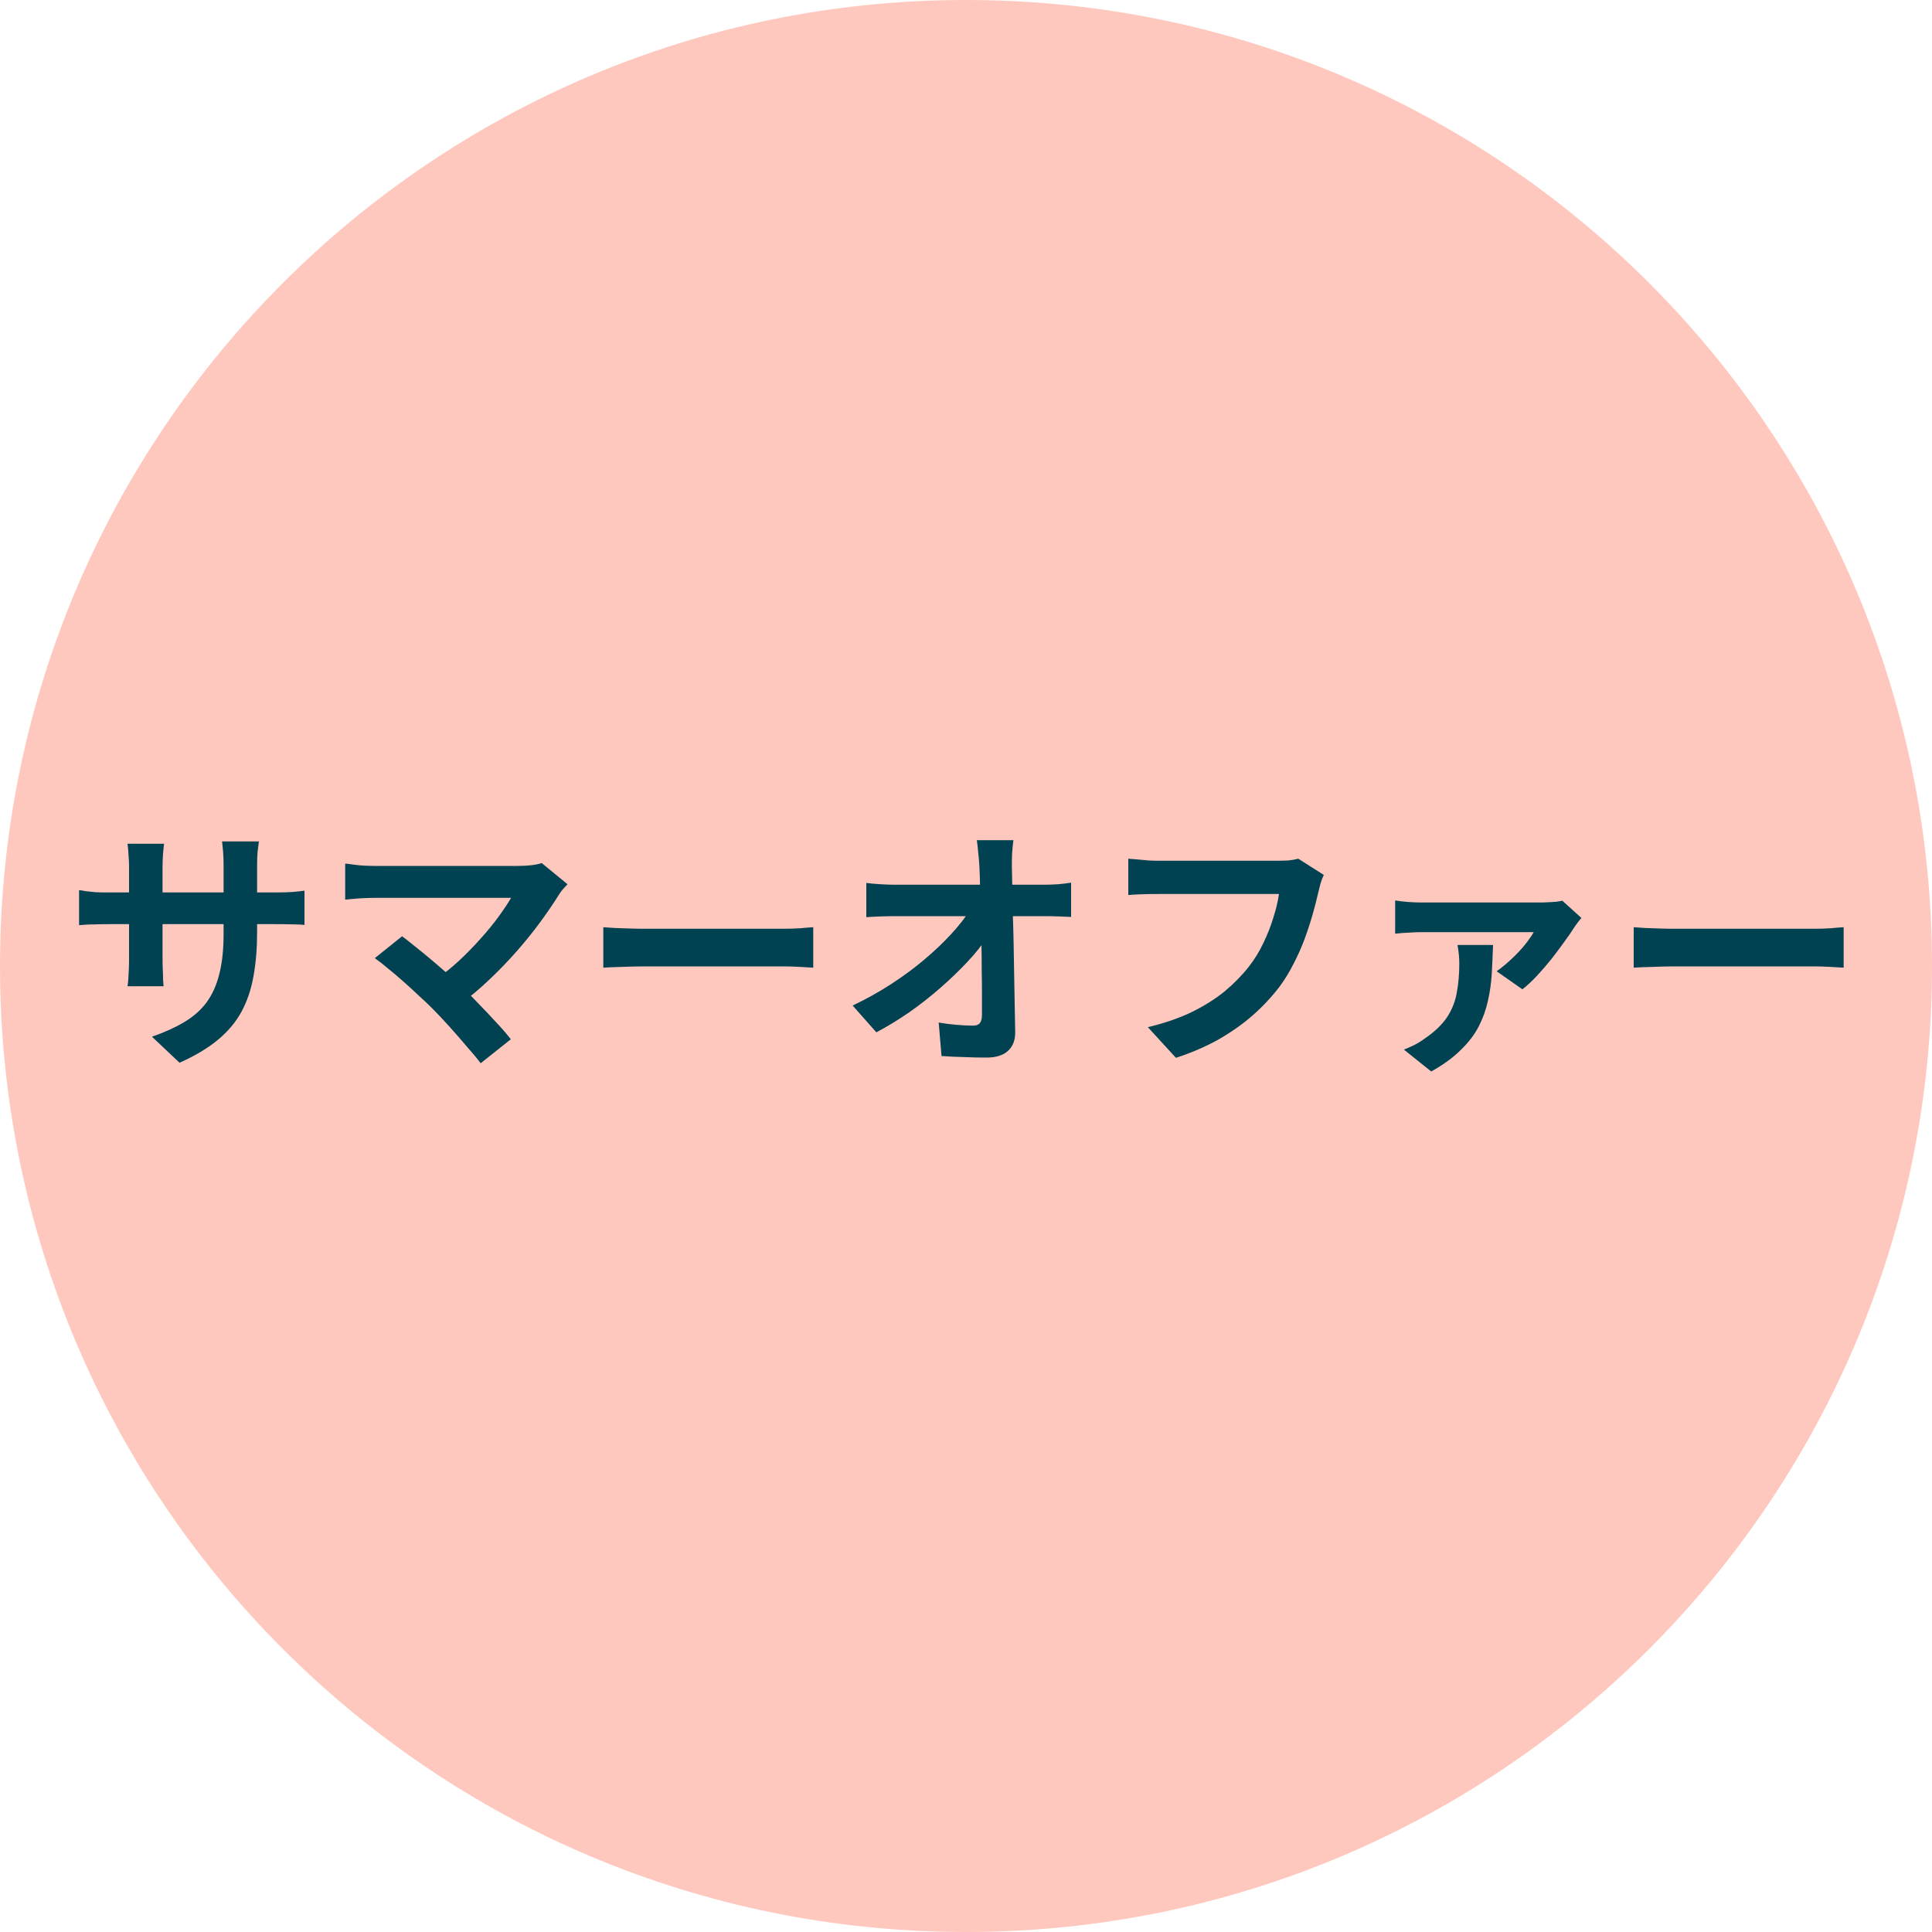 <svg width="120" height="120" viewBox="0 0 120 120" fill="none" xmlns="http://www.w3.org/2000/svg">
<g clip-path="url(#clip0_1199_27)">
<path d="M120 60C120 26.863 93.137 0 60 0C26.863 0 0 26.863 0 60C0 93.137 26.863 120 60 120C93.137 120 120 93.137 120 60Z" fill="#FFC8BE"/>
<path d="M15.968 57.928C15.968 58.92 15.893 59.821 15.744 60.632C15.605 61.432 15.36 62.163 15.008 62.824C14.656 63.475 14.165 64.061 13.536 64.584C12.907 65.107 12.112 65.581 11.152 66.008L9.44 64.392C10.208 64.125 10.869 63.827 11.424 63.496C11.989 63.165 12.453 62.76 12.816 62.28C13.179 61.789 13.445 61.203 13.616 60.52C13.797 59.827 13.888 58.989 13.888 58.008V53.752C13.888 53.421 13.877 53.133 13.856 52.888C13.835 52.632 13.813 52.424 13.792 52.264H16.08C16.059 52.424 16.032 52.632 16 52.888C15.979 53.133 15.968 53.421 15.968 53.752V57.928ZM10.192 52.408C10.171 52.557 10.149 52.76 10.128 53.016C10.107 53.261 10.096 53.539 10.096 53.848V59.576C10.096 59.811 10.101 60.04 10.112 60.264C10.123 60.477 10.128 60.669 10.128 60.84C10.139 61 10.149 61.139 10.16 61.256H7.92C7.941 61.139 7.957 61 7.968 60.84C7.979 60.669 7.989 60.477 8 60.264C8.011 60.04 8.016 59.811 8.016 59.576V53.848C8.016 53.613 8.005 53.373 7.984 53.128C7.973 52.883 7.952 52.643 7.92 52.408H10.192ZM4.912 55.288C5.019 55.299 5.157 55.32 5.328 55.352C5.499 55.373 5.696 55.395 5.92 55.416C6.144 55.427 6.389 55.432 6.656 55.432H17.152C17.579 55.432 17.925 55.421 18.192 55.4C18.459 55.379 18.699 55.352 18.912 55.32V57.448C18.741 57.427 18.512 57.416 18.224 57.416C17.936 57.405 17.579 57.4 17.152 57.4H6.656C6.389 57.4 6.144 57.405 5.92 57.416C5.707 57.416 5.515 57.421 5.344 57.432C5.184 57.443 5.04 57.453 4.912 57.464V55.288ZM35.248 54.92C35.131 55.048 35.024 55.165 34.928 55.272C34.843 55.379 34.768 55.485 34.704 55.592C34.384 56.104 34.005 56.659 33.568 57.256C33.131 57.853 32.645 58.456 32.112 59.064C31.579 59.672 31.013 60.259 30.416 60.824C29.829 61.389 29.221 61.901 28.592 62.36L27.008 60.872C27.541 60.509 28.043 60.109 28.512 59.672C28.992 59.224 29.435 58.771 29.84 58.312C30.256 57.853 30.624 57.405 30.944 56.968C31.264 56.531 31.531 56.131 31.744 55.768C31.531 55.768 31.248 55.768 30.896 55.768C30.544 55.768 30.133 55.768 29.664 55.768C29.205 55.768 28.72 55.768 28.208 55.768C27.696 55.768 27.184 55.768 26.672 55.768C26.171 55.768 25.691 55.768 25.232 55.768C24.784 55.768 24.389 55.768 24.048 55.768C23.717 55.768 23.461 55.768 23.28 55.768C23.067 55.768 22.837 55.773 22.592 55.784C22.357 55.795 22.133 55.811 21.92 55.832C21.707 55.853 21.547 55.869 21.44 55.88V53.64C21.579 53.651 21.755 53.672 21.968 53.704C22.192 53.736 22.421 53.757 22.656 53.768C22.891 53.779 23.099 53.784 23.28 53.784C23.419 53.784 23.653 53.784 23.984 53.784C24.325 53.784 24.725 53.784 25.184 53.784C25.643 53.784 26.133 53.784 26.656 53.784C27.189 53.784 27.723 53.784 28.256 53.784C28.8 53.784 29.323 53.784 29.824 53.784C30.325 53.784 30.773 53.784 31.168 53.784C31.573 53.784 31.904 53.784 32.16 53.784C32.789 53.784 33.285 53.725 33.648 53.608L35.248 54.92ZM26.8 62.584C26.565 62.349 26.293 62.093 25.984 61.816C25.685 61.528 25.371 61.24 25.04 60.952C24.72 60.664 24.405 60.397 24.096 60.152C23.797 59.896 23.525 59.683 23.28 59.512L24.976 58.152C25.189 58.312 25.44 58.509 25.728 58.744C26.027 58.979 26.341 59.235 26.672 59.512C27.003 59.789 27.339 60.077 27.68 60.376C28.021 60.675 28.347 60.968 28.656 61.256C29.008 61.597 29.371 61.965 29.744 62.36C30.128 62.755 30.491 63.139 30.832 63.512C31.184 63.885 31.483 64.232 31.728 64.552L29.856 66.04C29.632 65.741 29.344 65.395 28.992 65C28.651 64.595 28.288 64.179 27.904 63.752C27.52 63.325 27.152 62.936 26.8 62.584ZM37.472 57.592C37.664 57.603 37.909 57.619 38.208 57.64C38.507 57.651 38.816 57.661 39.136 57.672C39.467 57.683 39.771 57.688 40.048 57.688C40.315 57.688 40.645 57.688 41.04 57.688C41.435 57.688 41.861 57.688 42.32 57.688C42.789 57.688 43.269 57.688 43.76 57.688C44.261 57.688 44.757 57.688 45.248 57.688C45.739 57.688 46.203 57.688 46.64 57.688C47.077 57.688 47.467 57.688 47.808 57.688C48.16 57.688 48.437 57.688 48.64 57.688C49.013 57.688 49.365 57.677 49.696 57.656C50.027 57.624 50.299 57.603 50.512 57.592V60.104C50.331 60.093 50.059 60.077 49.696 60.056C49.333 60.035 48.981 60.024 48.64 60.024C48.437 60.024 48.16 60.024 47.808 60.024C47.456 60.024 47.061 60.024 46.624 60.024C46.187 60.024 45.723 60.024 45.232 60.024C44.752 60.024 44.261 60.024 43.76 60.024C43.259 60.024 42.773 60.024 42.304 60.024C41.845 60.024 41.419 60.024 41.024 60.024C40.64 60.024 40.315 60.024 40.048 60.024C39.589 60.024 39.12 60.035 38.64 60.056C38.16 60.067 37.771 60.083 37.472 60.104V57.592ZM62.944 52.184C62.912 52.429 62.885 52.696 62.864 52.984C62.853 53.272 62.848 53.544 62.848 53.8C62.859 54.248 62.869 54.733 62.88 55.256C62.891 55.779 62.901 56.333 62.912 56.92C62.933 57.507 62.949 58.109 62.96 58.728C62.971 59.336 62.981 59.949 62.992 60.568C63.003 61.176 63.013 61.779 63.024 62.376C63.035 62.963 63.045 63.528 63.056 64.072C63.067 64.584 62.923 64.979 62.624 65.256C62.325 65.544 61.872 65.688 61.264 65.688C60.784 65.688 60.315 65.677 59.856 65.656C59.397 65.645 58.939 65.624 58.48 65.592L58.304 63.512C58.667 63.576 59.045 63.624 59.44 63.656C59.835 63.688 60.165 63.704 60.432 63.704C60.635 63.704 60.779 63.651 60.864 63.544C60.949 63.437 60.992 63.267 60.992 63.032C60.992 62.669 60.992 62.253 60.992 61.784C60.992 61.304 60.987 60.797 60.976 60.264C60.976 59.72 60.971 59.165 60.96 58.6C60.949 58.024 60.939 57.453 60.928 56.888C60.917 56.323 60.901 55.779 60.88 55.256C60.869 54.733 60.853 54.248 60.832 53.8C60.811 53.448 60.784 53.144 60.752 52.888C60.731 52.621 60.704 52.387 60.672 52.184H62.944ZM53.808 54.84C54.043 54.872 54.325 54.899 54.656 54.92C54.997 54.941 55.307 54.952 55.584 54.952C55.744 54.952 56.016 54.952 56.4 54.952C56.784 54.952 57.237 54.952 57.76 54.952C58.293 54.952 58.859 54.952 59.456 54.952C60.053 54.952 60.645 54.952 61.232 54.952C61.819 54.952 62.368 54.952 62.88 54.952C63.392 54.952 63.824 54.952 64.176 54.952C64.528 54.952 64.757 54.952 64.864 54.952C65.12 54.952 65.413 54.941 65.744 54.92C66.075 54.888 66.336 54.856 66.528 54.824V56.952C66.272 56.941 66 56.931 65.712 56.92C65.435 56.909 65.189 56.904 64.976 56.904C64.88 56.904 64.656 56.904 64.304 56.904C63.952 56.904 63.515 56.904 62.992 56.904C62.48 56.904 61.92 56.904 61.312 56.904C60.704 56.904 60.091 56.904 59.472 56.904C58.864 56.904 58.288 56.904 57.744 56.904C57.211 56.904 56.757 56.904 56.384 56.904C56.011 56.904 55.76 56.904 55.632 56.904C55.344 56.904 55.04 56.909 54.72 56.92C54.4 56.931 54.096 56.947 53.808 56.968V54.84ZM52.96 62.456C53.792 62.061 54.587 61.619 55.344 61.128C56.101 60.637 56.795 60.125 57.424 59.592C58.053 59.059 58.608 58.531 59.088 58.008C59.579 57.475 59.968 56.973 60.256 56.504L61.296 56.52L61.312 58.216C60.992 58.707 60.581 59.219 60.08 59.752C59.579 60.285 59.024 60.819 58.416 61.352C57.808 61.885 57.163 62.392 56.48 62.872C55.797 63.341 55.115 63.757 54.432 64.12L52.96 62.456ZM82.224 54.344C82.149 54.493 82.08 54.675 82.016 54.888C81.963 55.091 81.915 55.283 81.872 55.464C81.787 55.848 81.675 56.285 81.536 56.776C81.397 57.267 81.232 57.773 81.04 58.296C80.848 58.819 80.619 59.336 80.352 59.848C80.096 60.36 79.803 60.84 79.472 61.288C78.992 61.917 78.432 62.515 77.792 63.08C77.152 63.635 76.437 64.136 75.648 64.584C74.859 65.021 73.989 65.395 73.04 65.704L71.296 63.8C72.352 63.544 73.264 63.229 74.032 62.856C74.811 62.472 75.488 62.045 76.064 61.576C76.64 61.096 77.141 60.584 77.568 60.04C77.92 59.592 78.219 59.107 78.464 58.584C78.72 58.061 78.928 57.533 79.088 57C79.259 56.467 79.376 55.976 79.44 55.528C79.28 55.528 79.013 55.528 78.64 55.528C78.277 55.528 77.845 55.528 77.344 55.528C76.853 55.528 76.336 55.528 75.792 55.528C75.259 55.528 74.741 55.528 74.24 55.528C73.739 55.528 73.285 55.528 72.88 55.528C72.485 55.528 72.187 55.528 71.984 55.528C71.621 55.528 71.264 55.533 70.912 55.544C70.571 55.555 70.293 55.571 70.08 55.592V53.336C70.251 53.347 70.448 53.363 70.672 53.384C70.896 53.405 71.131 53.427 71.376 53.448C71.621 53.459 71.829 53.464 72 53.464C72.16 53.464 72.4 53.464 72.72 53.464C73.04 53.464 73.408 53.464 73.824 53.464C74.24 53.464 74.672 53.464 75.12 53.464C75.579 53.464 76.032 53.464 76.48 53.464C76.928 53.464 77.349 53.464 77.744 53.464C78.139 53.464 78.48 53.464 78.768 53.464C79.067 53.464 79.275 53.464 79.392 53.464C79.552 53.464 79.749 53.459 79.984 53.448C80.219 53.427 80.437 53.389 80.64 53.336L82.224 54.344ZM98.224 57.016C98.149 57.101 98.064 57.208 97.968 57.336C97.872 57.464 97.797 57.571 97.744 57.656C97.605 57.88 97.413 58.157 97.168 58.488C96.933 58.819 96.667 59.176 96.368 59.56C96.069 59.933 95.765 60.285 95.456 60.616C95.147 60.947 94.848 61.224 94.56 61.448L92.96 60.328C93.259 60.115 93.563 59.864 93.872 59.576C94.181 59.288 94.459 58.995 94.704 58.696C94.949 58.387 95.136 58.12 95.264 57.896C95.136 57.896 94.896 57.896 94.544 57.896C94.192 57.896 93.776 57.896 93.296 57.896C92.827 57.896 92.331 57.896 91.808 57.896C91.285 57.896 90.784 57.896 90.304 57.896C89.824 57.896 89.408 57.896 89.056 57.896C88.704 57.896 88.459 57.896 88.32 57.896C88.053 57.896 87.781 57.907 87.504 57.928C87.237 57.939 86.955 57.96 86.656 57.992V55.928C86.912 55.971 87.184 56.003 87.472 56.024C87.771 56.045 88.053 56.056 88.32 56.056C88.459 56.056 88.715 56.056 89.088 56.056C89.472 56.056 89.925 56.056 90.448 56.056C90.971 56.056 91.515 56.056 92.08 56.056C92.645 56.056 93.184 56.056 93.696 56.056C94.208 56.056 94.645 56.056 95.008 56.056C95.381 56.056 95.627 56.056 95.744 56.056C95.861 56.056 96.005 56.051 96.176 56.04C96.347 56.029 96.512 56.019 96.672 56.008C96.843 55.987 96.965 55.965 97.04 55.944L98.224 57.016ZM92.736 58.696C92.715 59.293 92.688 59.885 92.656 60.472C92.624 61.048 92.544 61.613 92.416 62.168C92.299 62.712 92.107 63.245 91.84 63.768C91.573 64.28 91.2 64.765 90.72 65.224C90.251 65.693 89.643 66.136 88.896 66.552L87.2 65.192C87.413 65.107 87.621 65.016 87.824 64.92C88.037 64.813 88.261 64.675 88.496 64.504C89.104 64.088 89.563 63.651 89.872 63.192C90.181 62.723 90.384 62.216 90.48 61.672C90.587 61.117 90.64 60.504 90.64 59.832C90.64 59.64 90.629 59.448 90.608 59.256C90.587 59.053 90.56 58.867 90.528 58.696H92.736ZM101.472 57.592C101.664 57.603 101.909 57.619 102.208 57.64C102.507 57.651 102.816 57.661 103.136 57.672C103.467 57.683 103.771 57.688 104.048 57.688C104.315 57.688 104.645 57.688 105.04 57.688C105.435 57.688 105.861 57.688 106.32 57.688C106.789 57.688 107.269 57.688 107.76 57.688C108.261 57.688 108.757 57.688 109.248 57.688C109.739 57.688 110.203 57.688 110.64 57.688C111.077 57.688 111.467 57.688 111.808 57.688C112.16 57.688 112.437 57.688 112.64 57.688C113.013 57.688 113.365 57.677 113.696 57.656C114.027 57.624 114.299 57.603 114.512 57.592V60.104C114.331 60.093 114.059 60.077 113.696 60.056C113.333 60.035 112.981 60.024 112.64 60.024C112.437 60.024 112.16 60.024 111.808 60.024C111.456 60.024 111.061 60.024 110.624 60.024C110.187 60.024 109.723 60.024 109.232 60.024C108.752 60.024 108.261 60.024 107.76 60.024C107.259 60.024 106.773 60.024 106.304 60.024C105.845 60.024 105.419 60.024 105.024 60.024C104.64 60.024 104.315 60.024 104.048 60.024C103.589 60.024 103.12 60.035 102.64 60.056C102.16 60.067 101.771 60.083 101.472 60.104V57.592Z" fill="#004152"/>
</g>
<defs>
<clipPath id="clip0_1199_27">
<rect width="120" height="120" fill="white"/>
</clipPath>
</defs>
</svg>
